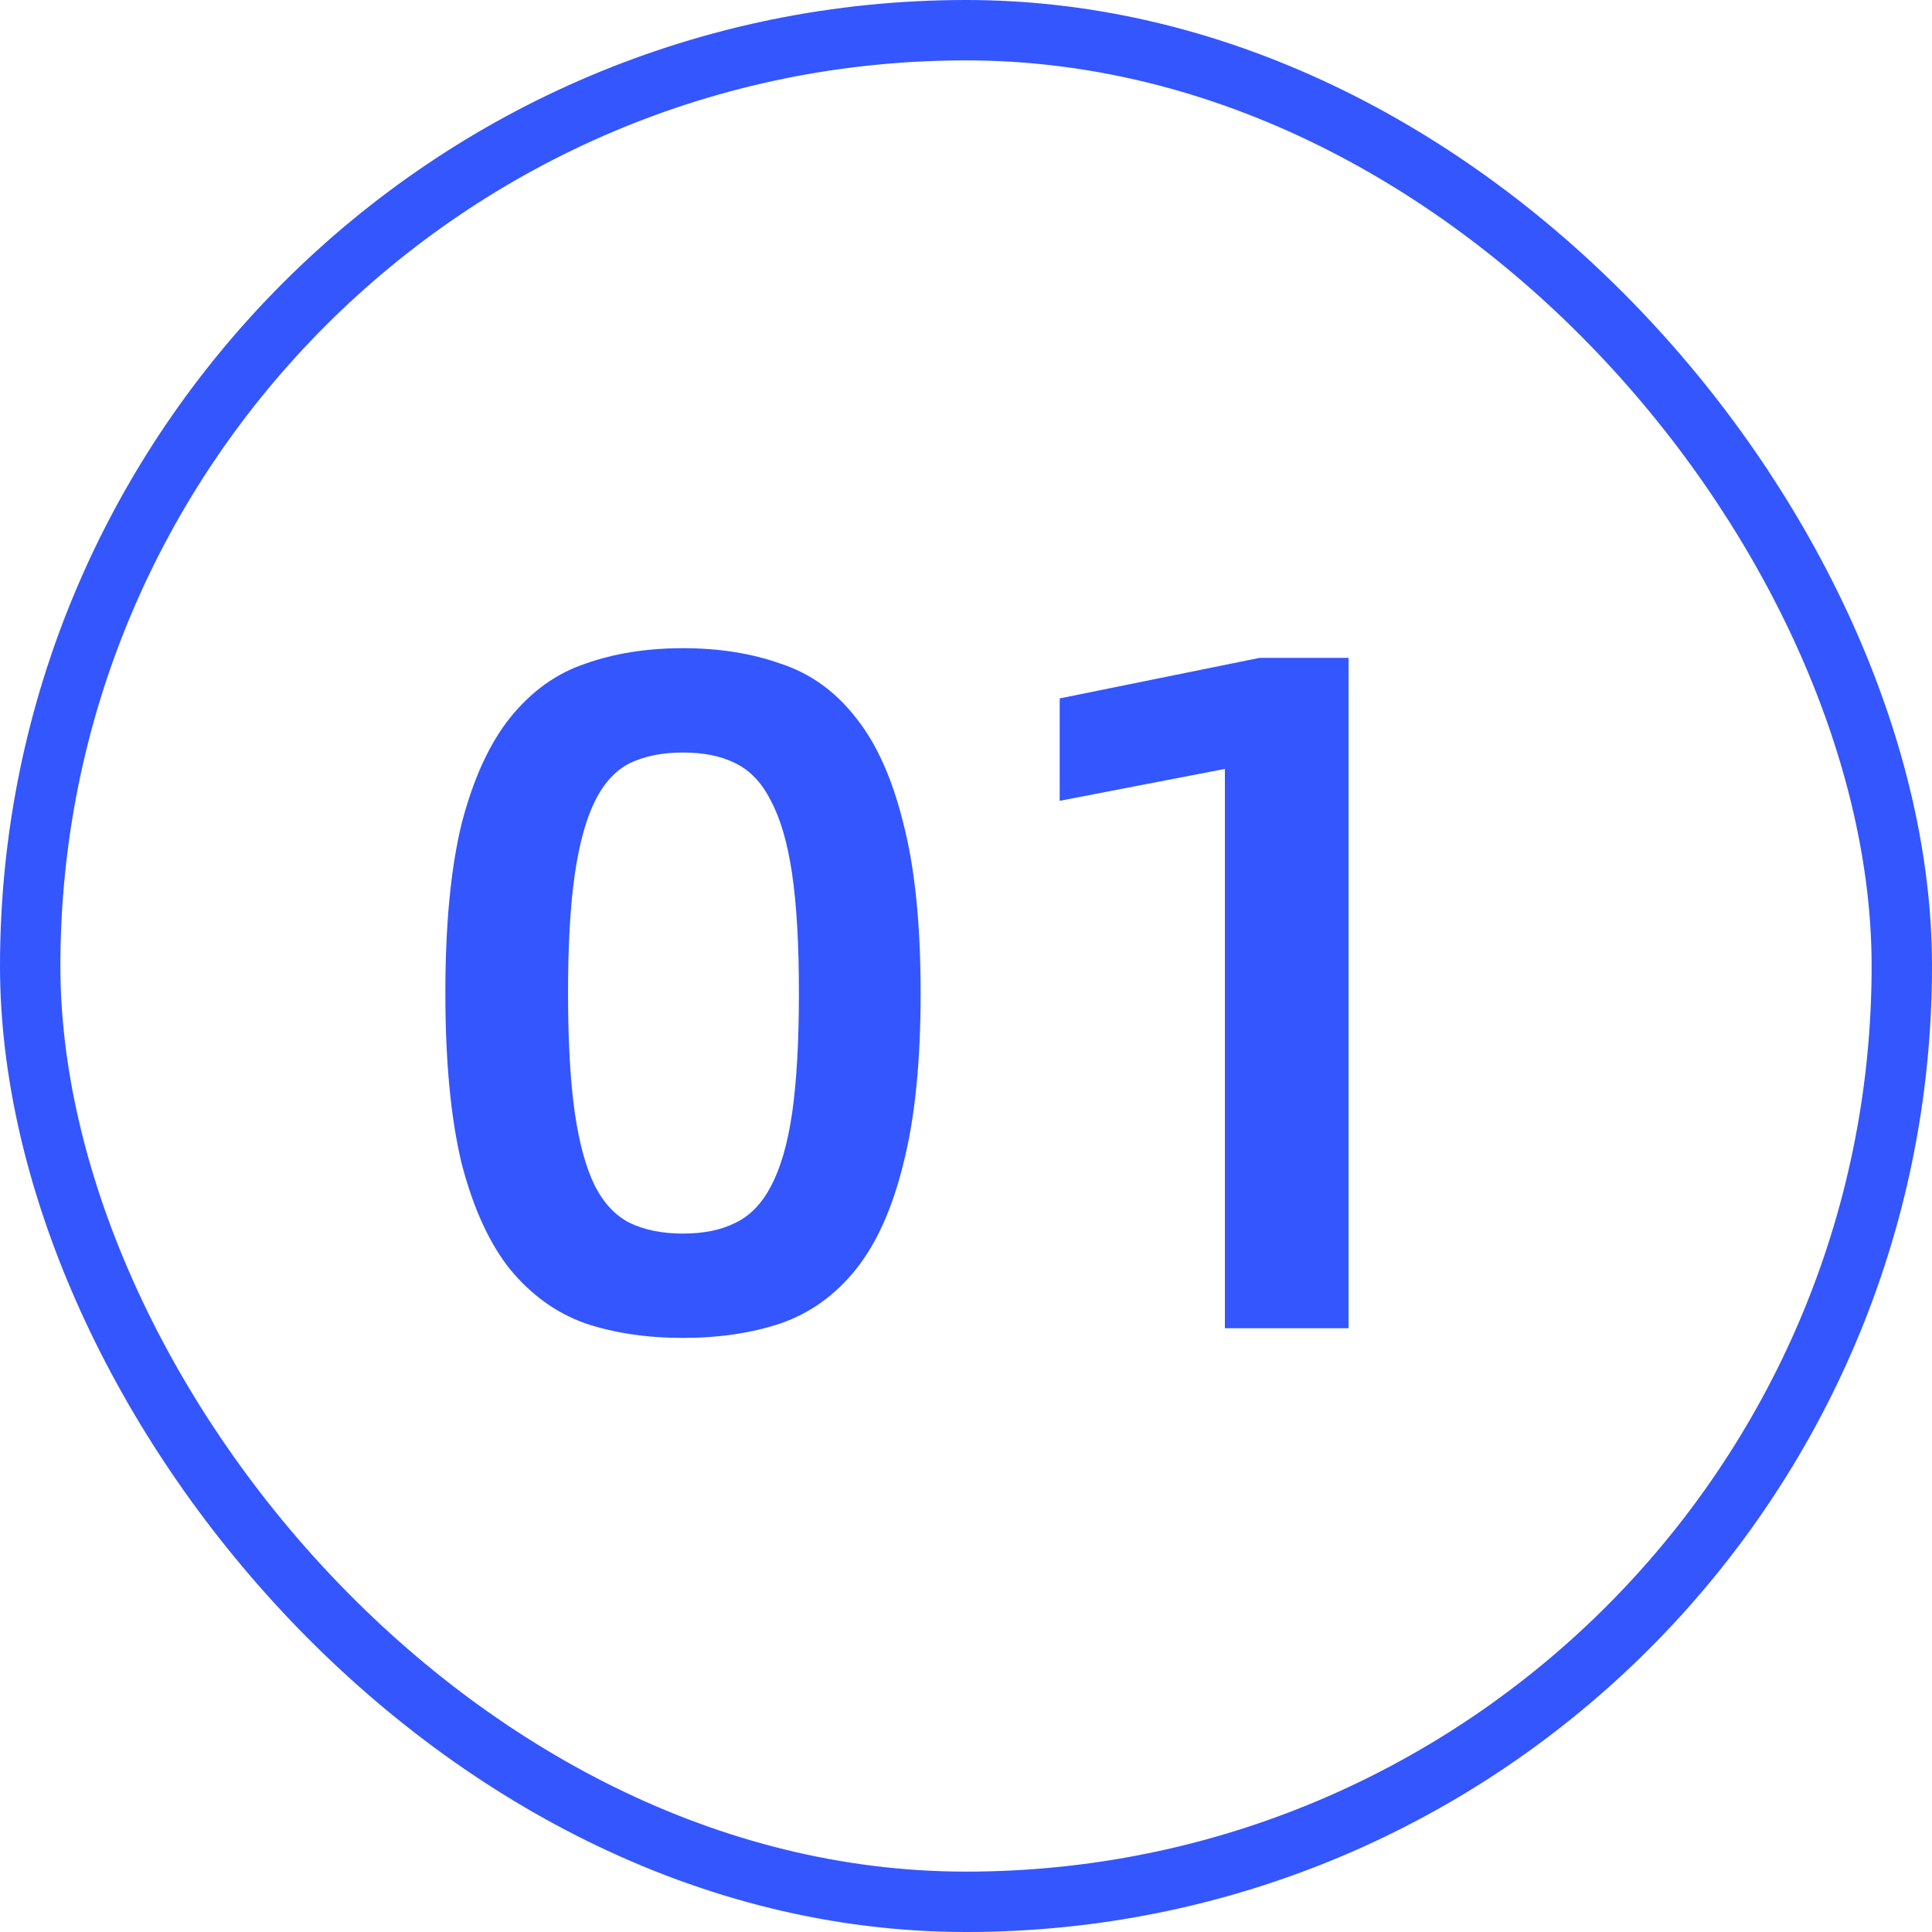 <svg width="64" height="64" viewBox="0 0 64 64" fill="none" xmlns="http://www.w3.org/2000/svg">
<rect x="1" y="1" width="62" height="62" rx="31" stroke="#3456FF" stroke-width="2"/>
<path d="M22.625 44.32C21.431 44.32 20.353 44.16 19.393 43.84C18.433 43.499 17.601 42.901 16.897 42.048C16.215 41.195 15.681 40.032 15.297 38.56C14.935 37.067 14.753 35.179 14.753 32.896C14.753 30.613 14.935 28.736 15.297 27.264C15.681 25.792 16.215 24.629 16.897 23.776C17.601 22.901 18.433 22.304 19.393 21.984C20.353 21.643 21.431 21.472 22.625 21.472C23.82 21.472 24.897 21.643 25.857 21.984C26.839 22.304 27.671 22.901 28.353 23.776C29.036 24.629 29.559 25.792 29.921 27.264C30.305 28.736 30.497 30.613 30.497 32.896C30.497 35.179 30.305 37.067 29.921 38.56C29.559 40.032 29.036 41.195 28.353 42.048C27.671 42.901 26.839 43.499 25.857 43.84C24.897 44.16 23.82 44.32 22.625 44.32ZM22.625 40.864C23.308 40.864 23.884 40.747 24.353 40.512C24.844 40.277 25.239 39.872 25.537 39.296C25.857 38.699 26.092 37.888 26.241 36.864C26.391 35.819 26.465 34.496 26.465 32.896C26.465 31.296 26.391 29.984 26.241 28.96C26.092 27.936 25.857 27.125 25.537 26.528C25.239 25.931 24.844 25.515 24.353 25.28C23.884 25.045 23.308 24.928 22.625 24.928C21.943 24.928 21.356 25.045 20.865 25.28C20.396 25.515 20.012 25.931 19.713 26.528C19.415 27.125 19.191 27.936 19.041 28.96C18.892 29.984 18.817 31.296 18.817 32.896C18.817 34.496 18.892 35.819 19.041 36.864C19.191 37.888 19.415 38.699 19.713 39.296C20.012 39.872 20.396 40.277 20.865 40.512C21.356 40.747 21.943 40.864 22.625 40.864ZM40.576 25.472L35.104 26.528V23.136L41.728 21.792H44.672V44H40.576V25.472Z" fill="#3456FF"/>
</svg>
